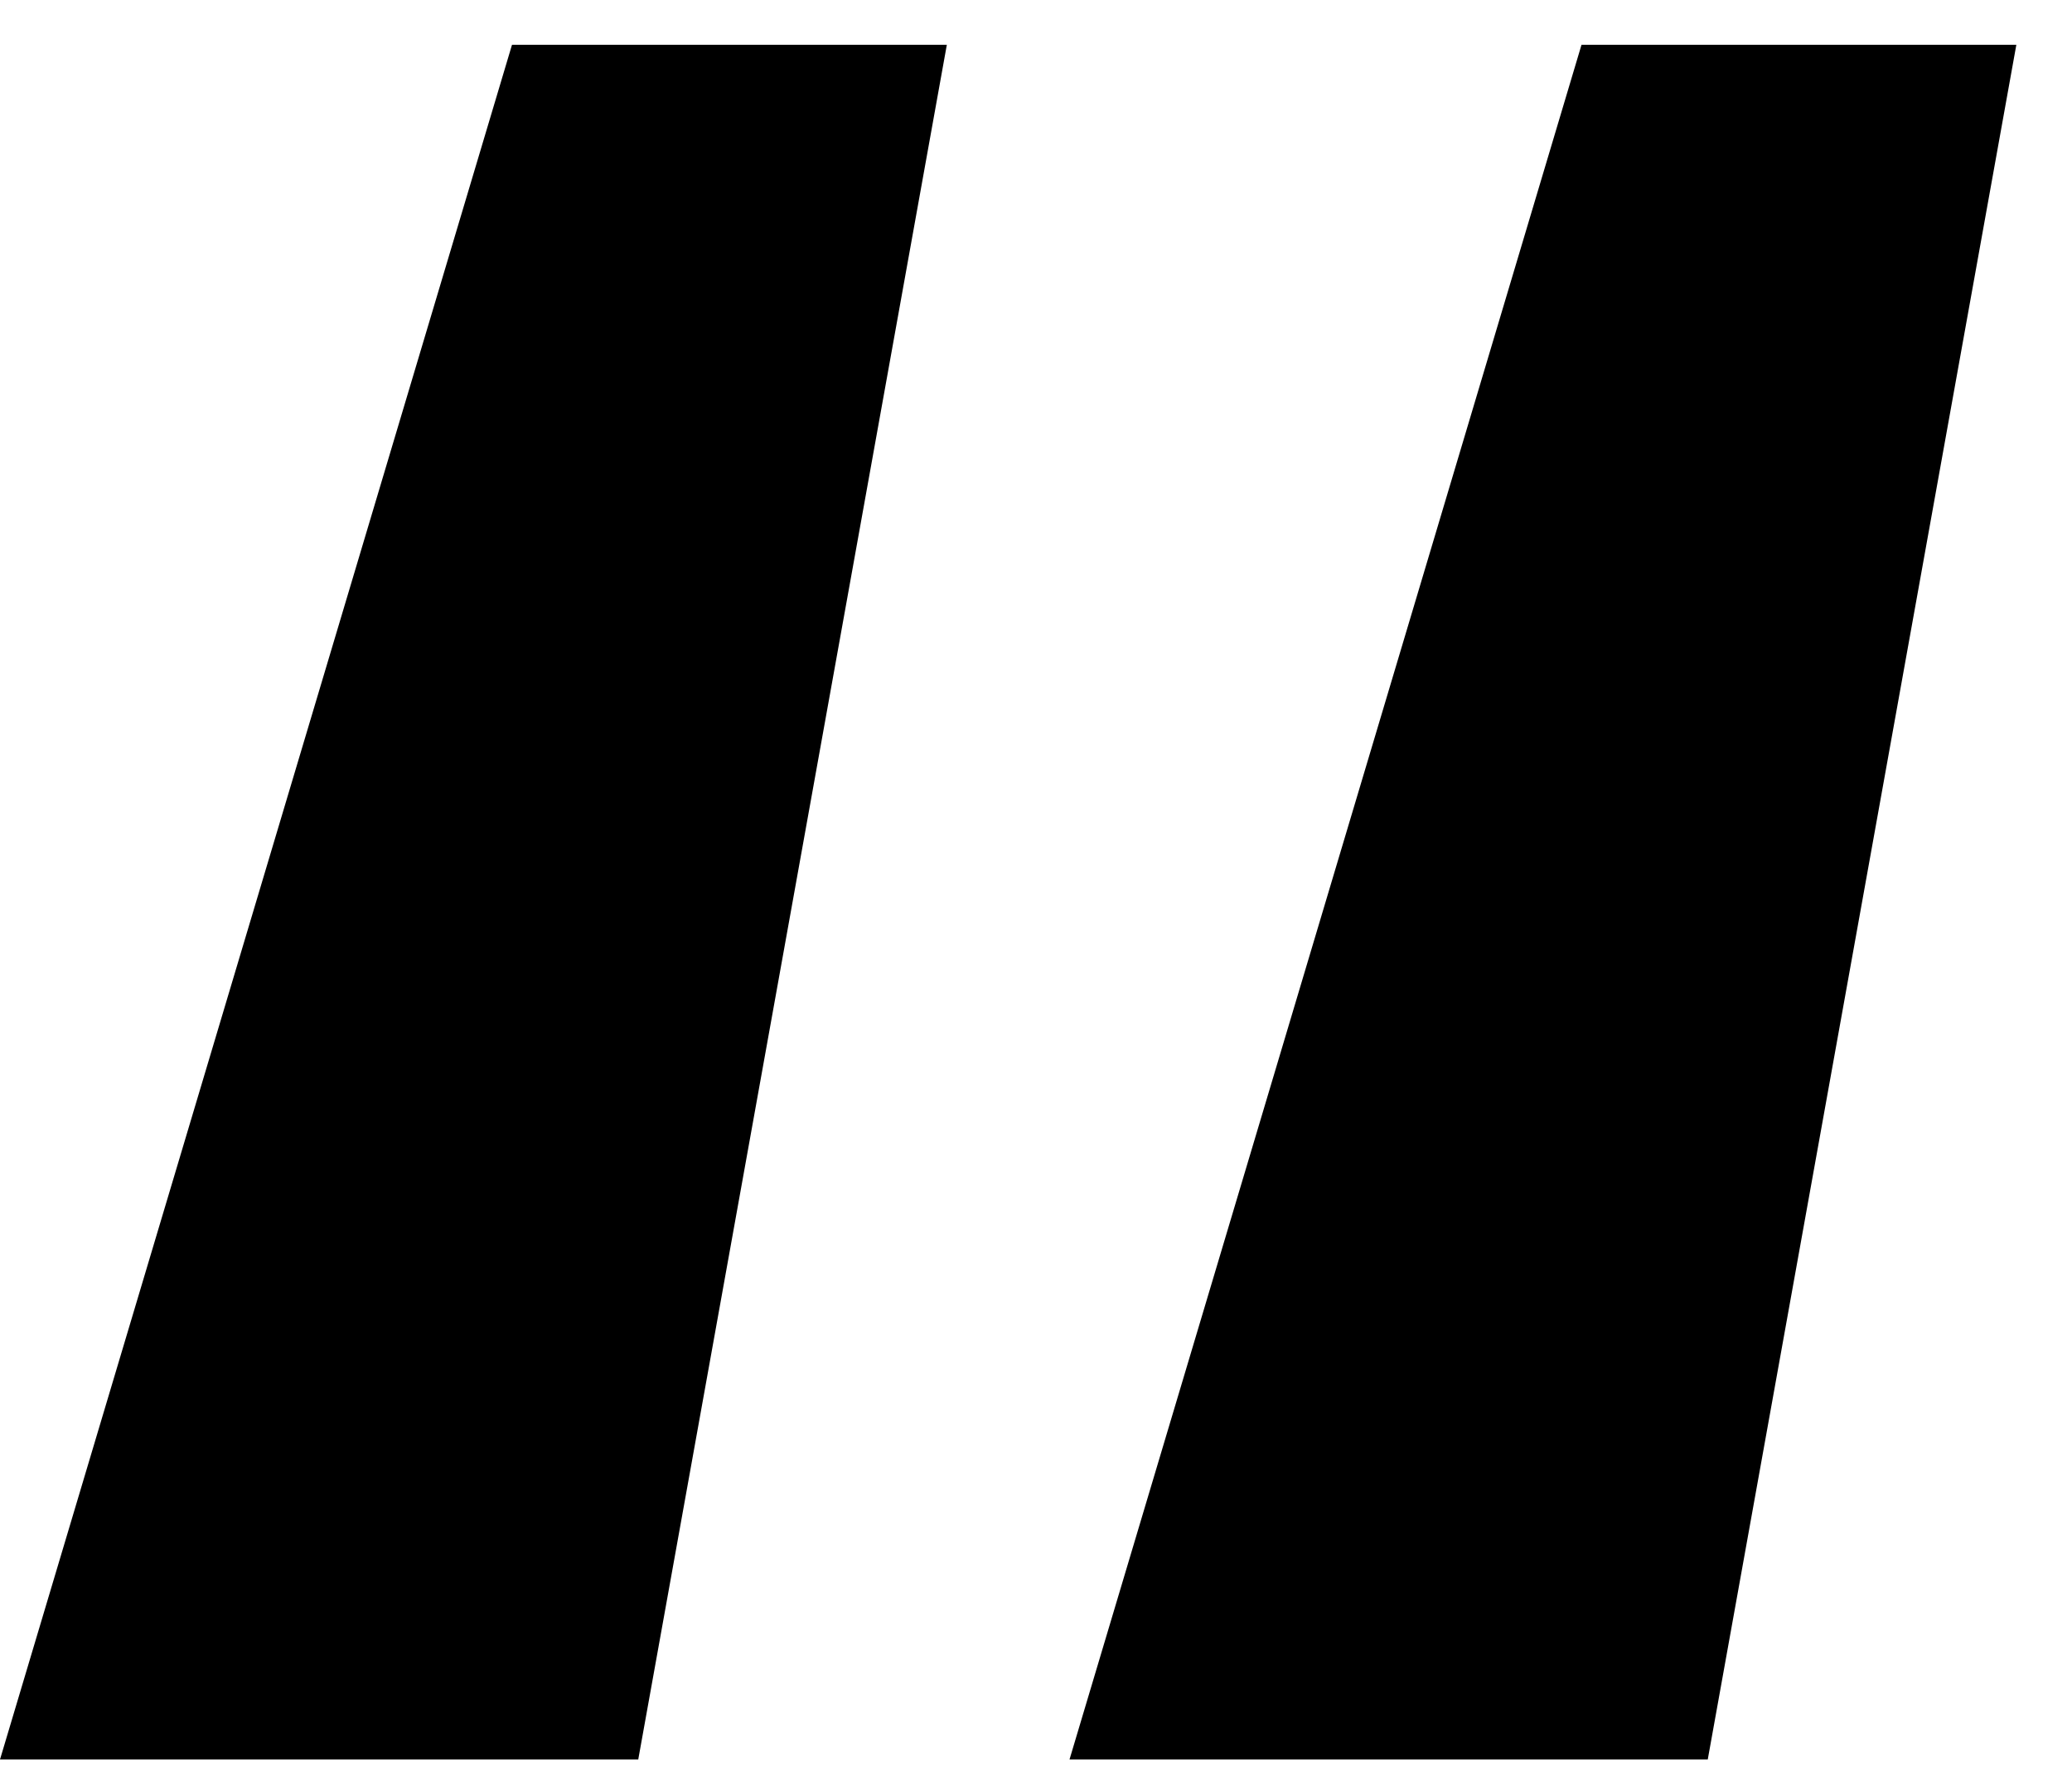 <svg xmlns="http://www.w3.org/2000/svg" width="29" height="25" viewBox="0 0 29 25" fill="none"><path d="M13.252 0.627L8.933 24.627H0L7.166 0.627H13.252ZM28.221 0.627L23.902 24.627H14.969L22.135 0.627H28.221Z" fill="#11243E" style="fill:#11243E;fill:color(display-p3 0.067 0.141 0.243);fill-opacity:1;"></path></svg>